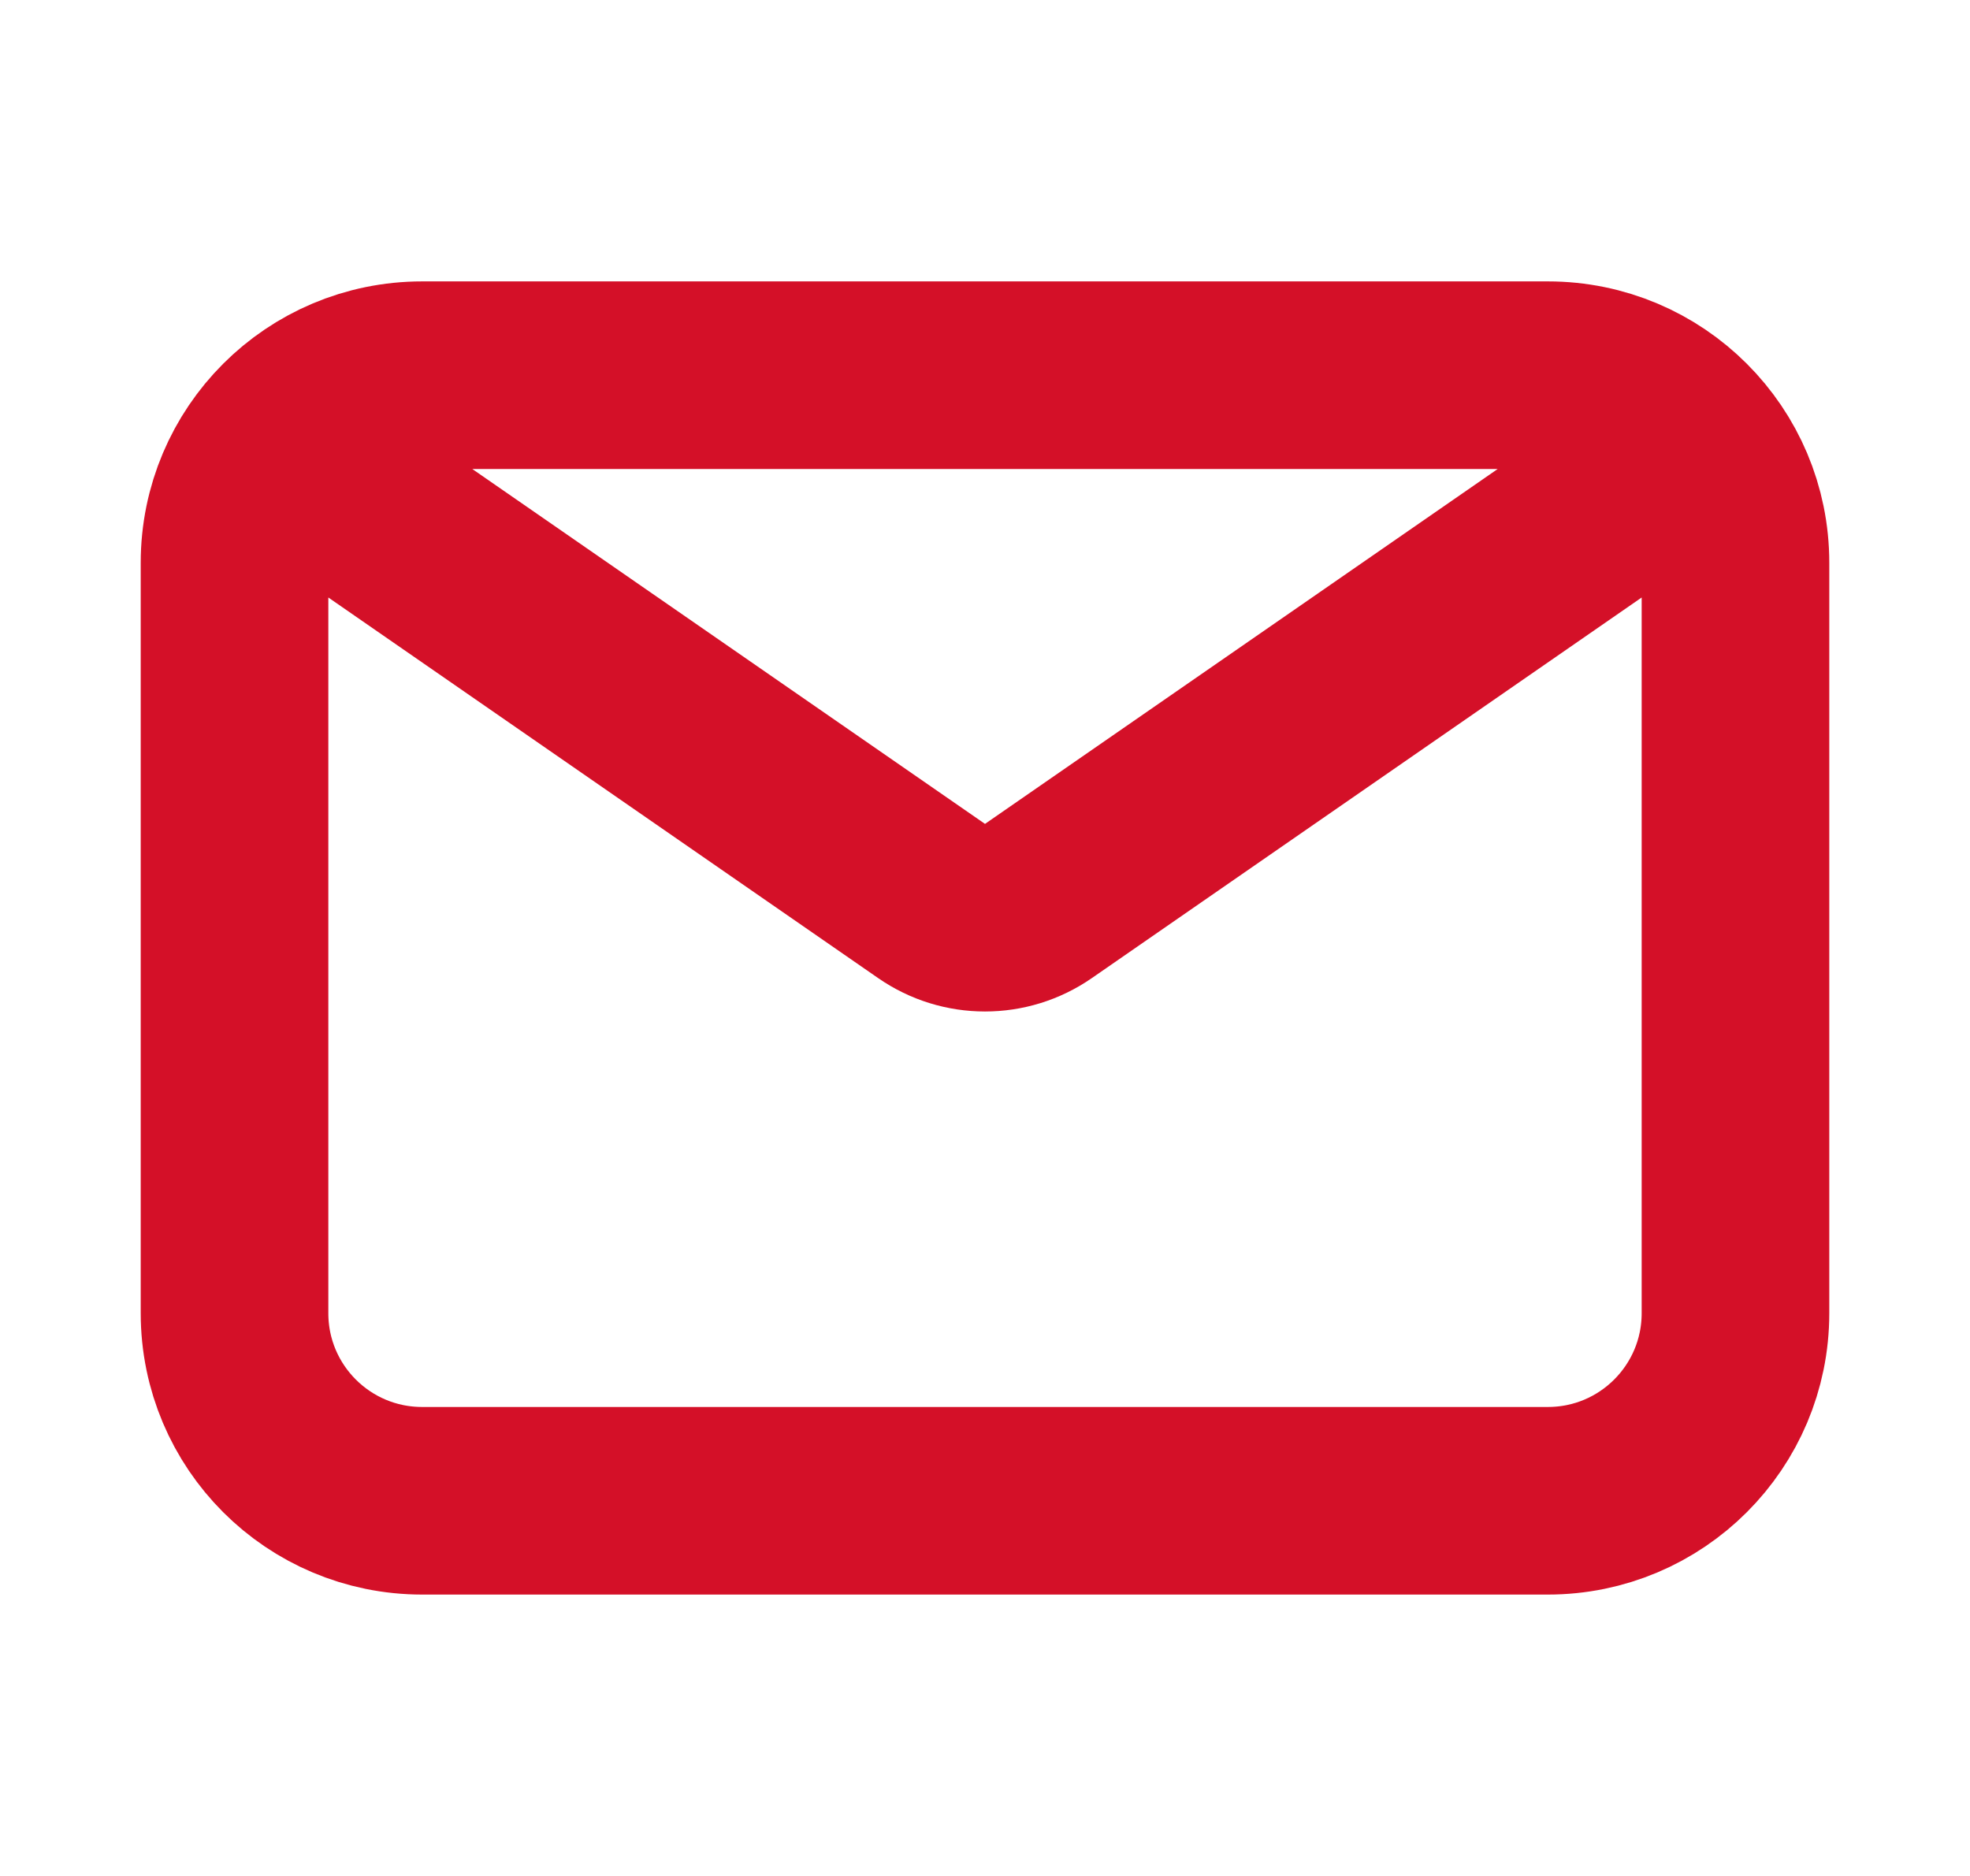 <svg width="21" height="20" viewBox="0 0 21 20" fill="none" xmlns="http://www.w3.org/2000/svg">
<path d="M4 5.5L9.931 9.606C10.273 9.843 10.727 9.843 11.069 9.606L17 5.5M4.5 16H16.5C17.605 16 18.5 15.105 18.5 14V6C18.5 4.895 17.605 4 16.5 4H4.5C3.395 4 2.5 4.895 2.5 6V14C2.5 15.105 3.395 16 4.5 16Z" stroke="#D41028" stroke-width="2" stroke-linecap="round" stroke-linejoin="round"/>
</svg>
